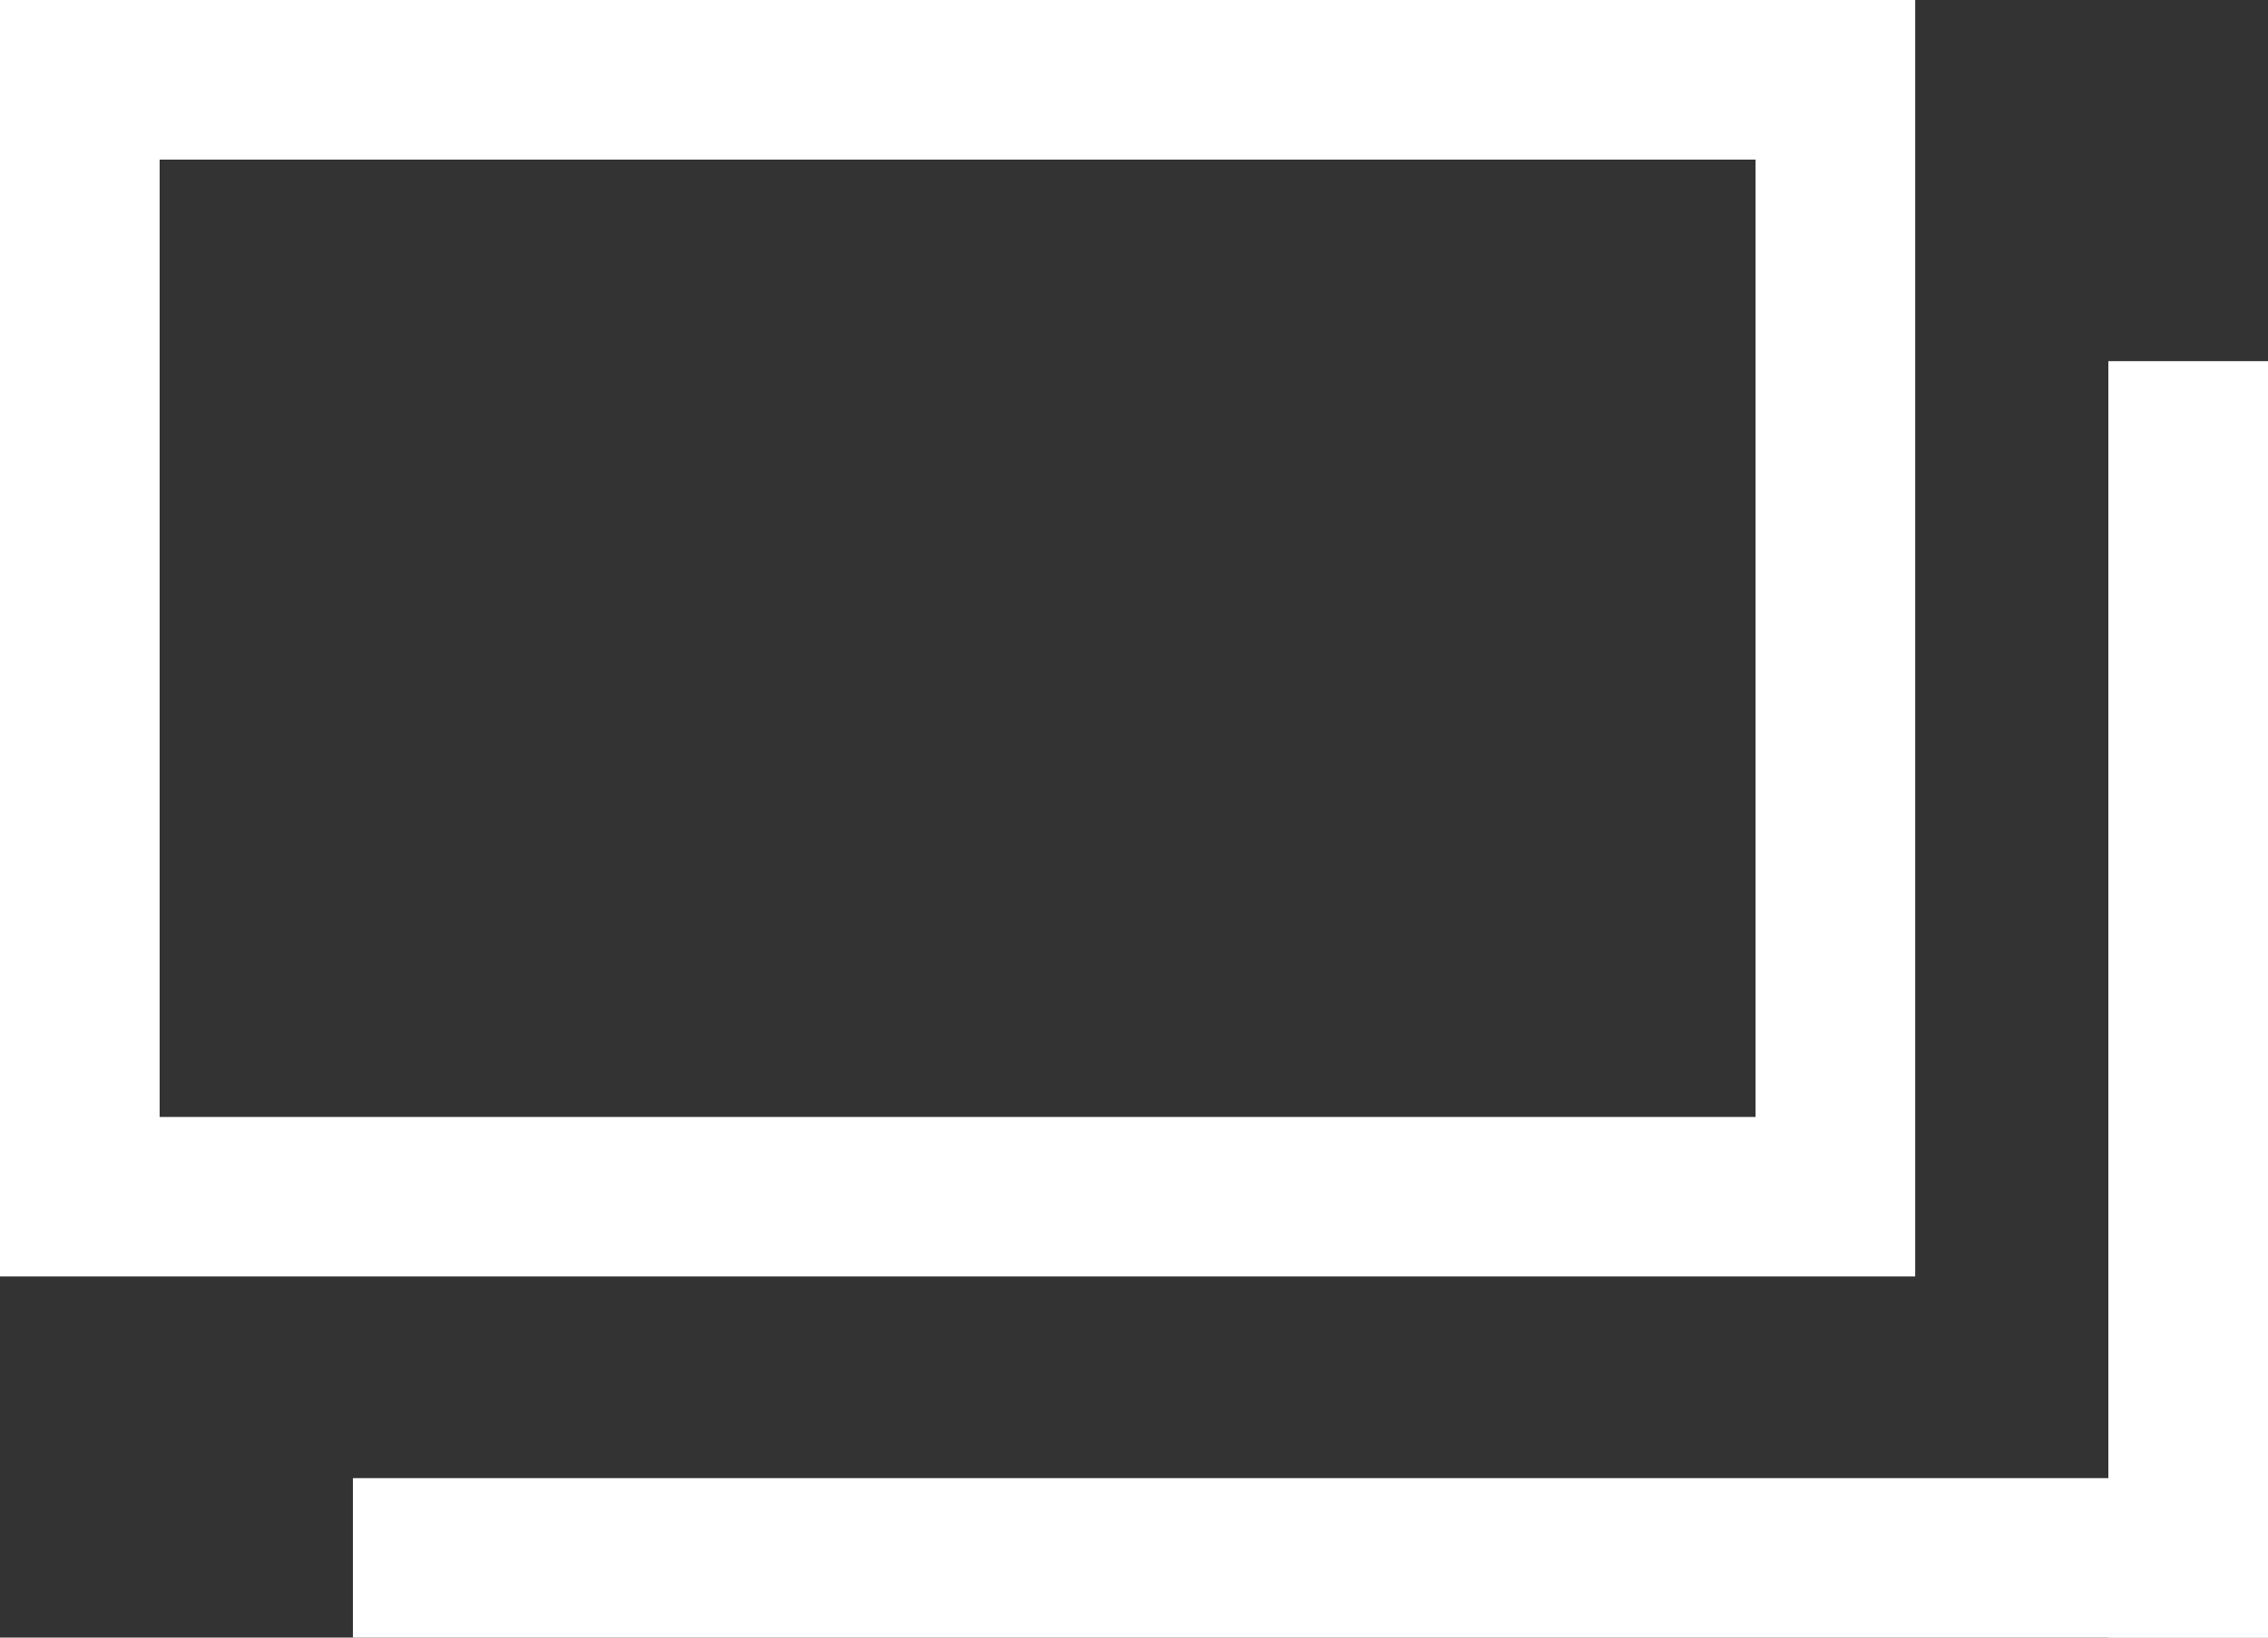 <svg xmlns="http://www.w3.org/2000/svg" width="18" height="13" viewBox="0 0 18 13"><rect x="0" y="0" width="18" height="13" fill="#333333" stroke="none"/><g transform="translate(-501.536 -736.91)"><path d="M1.267,1.267v7.6H13.933v-7.6H1.267M0,0H15.2V10.133H0Z" transform="translate(501.536 736.91)" fill="#fff"/><path d="M0,0H1.267V10.133H0Z" transform="translate(518.269 739.777)" fill="#fff"/><path d="M0,0H15.2V1.267H0Z" transform="translate(504.337 748.644)" fill="#fff"/></g></svg>